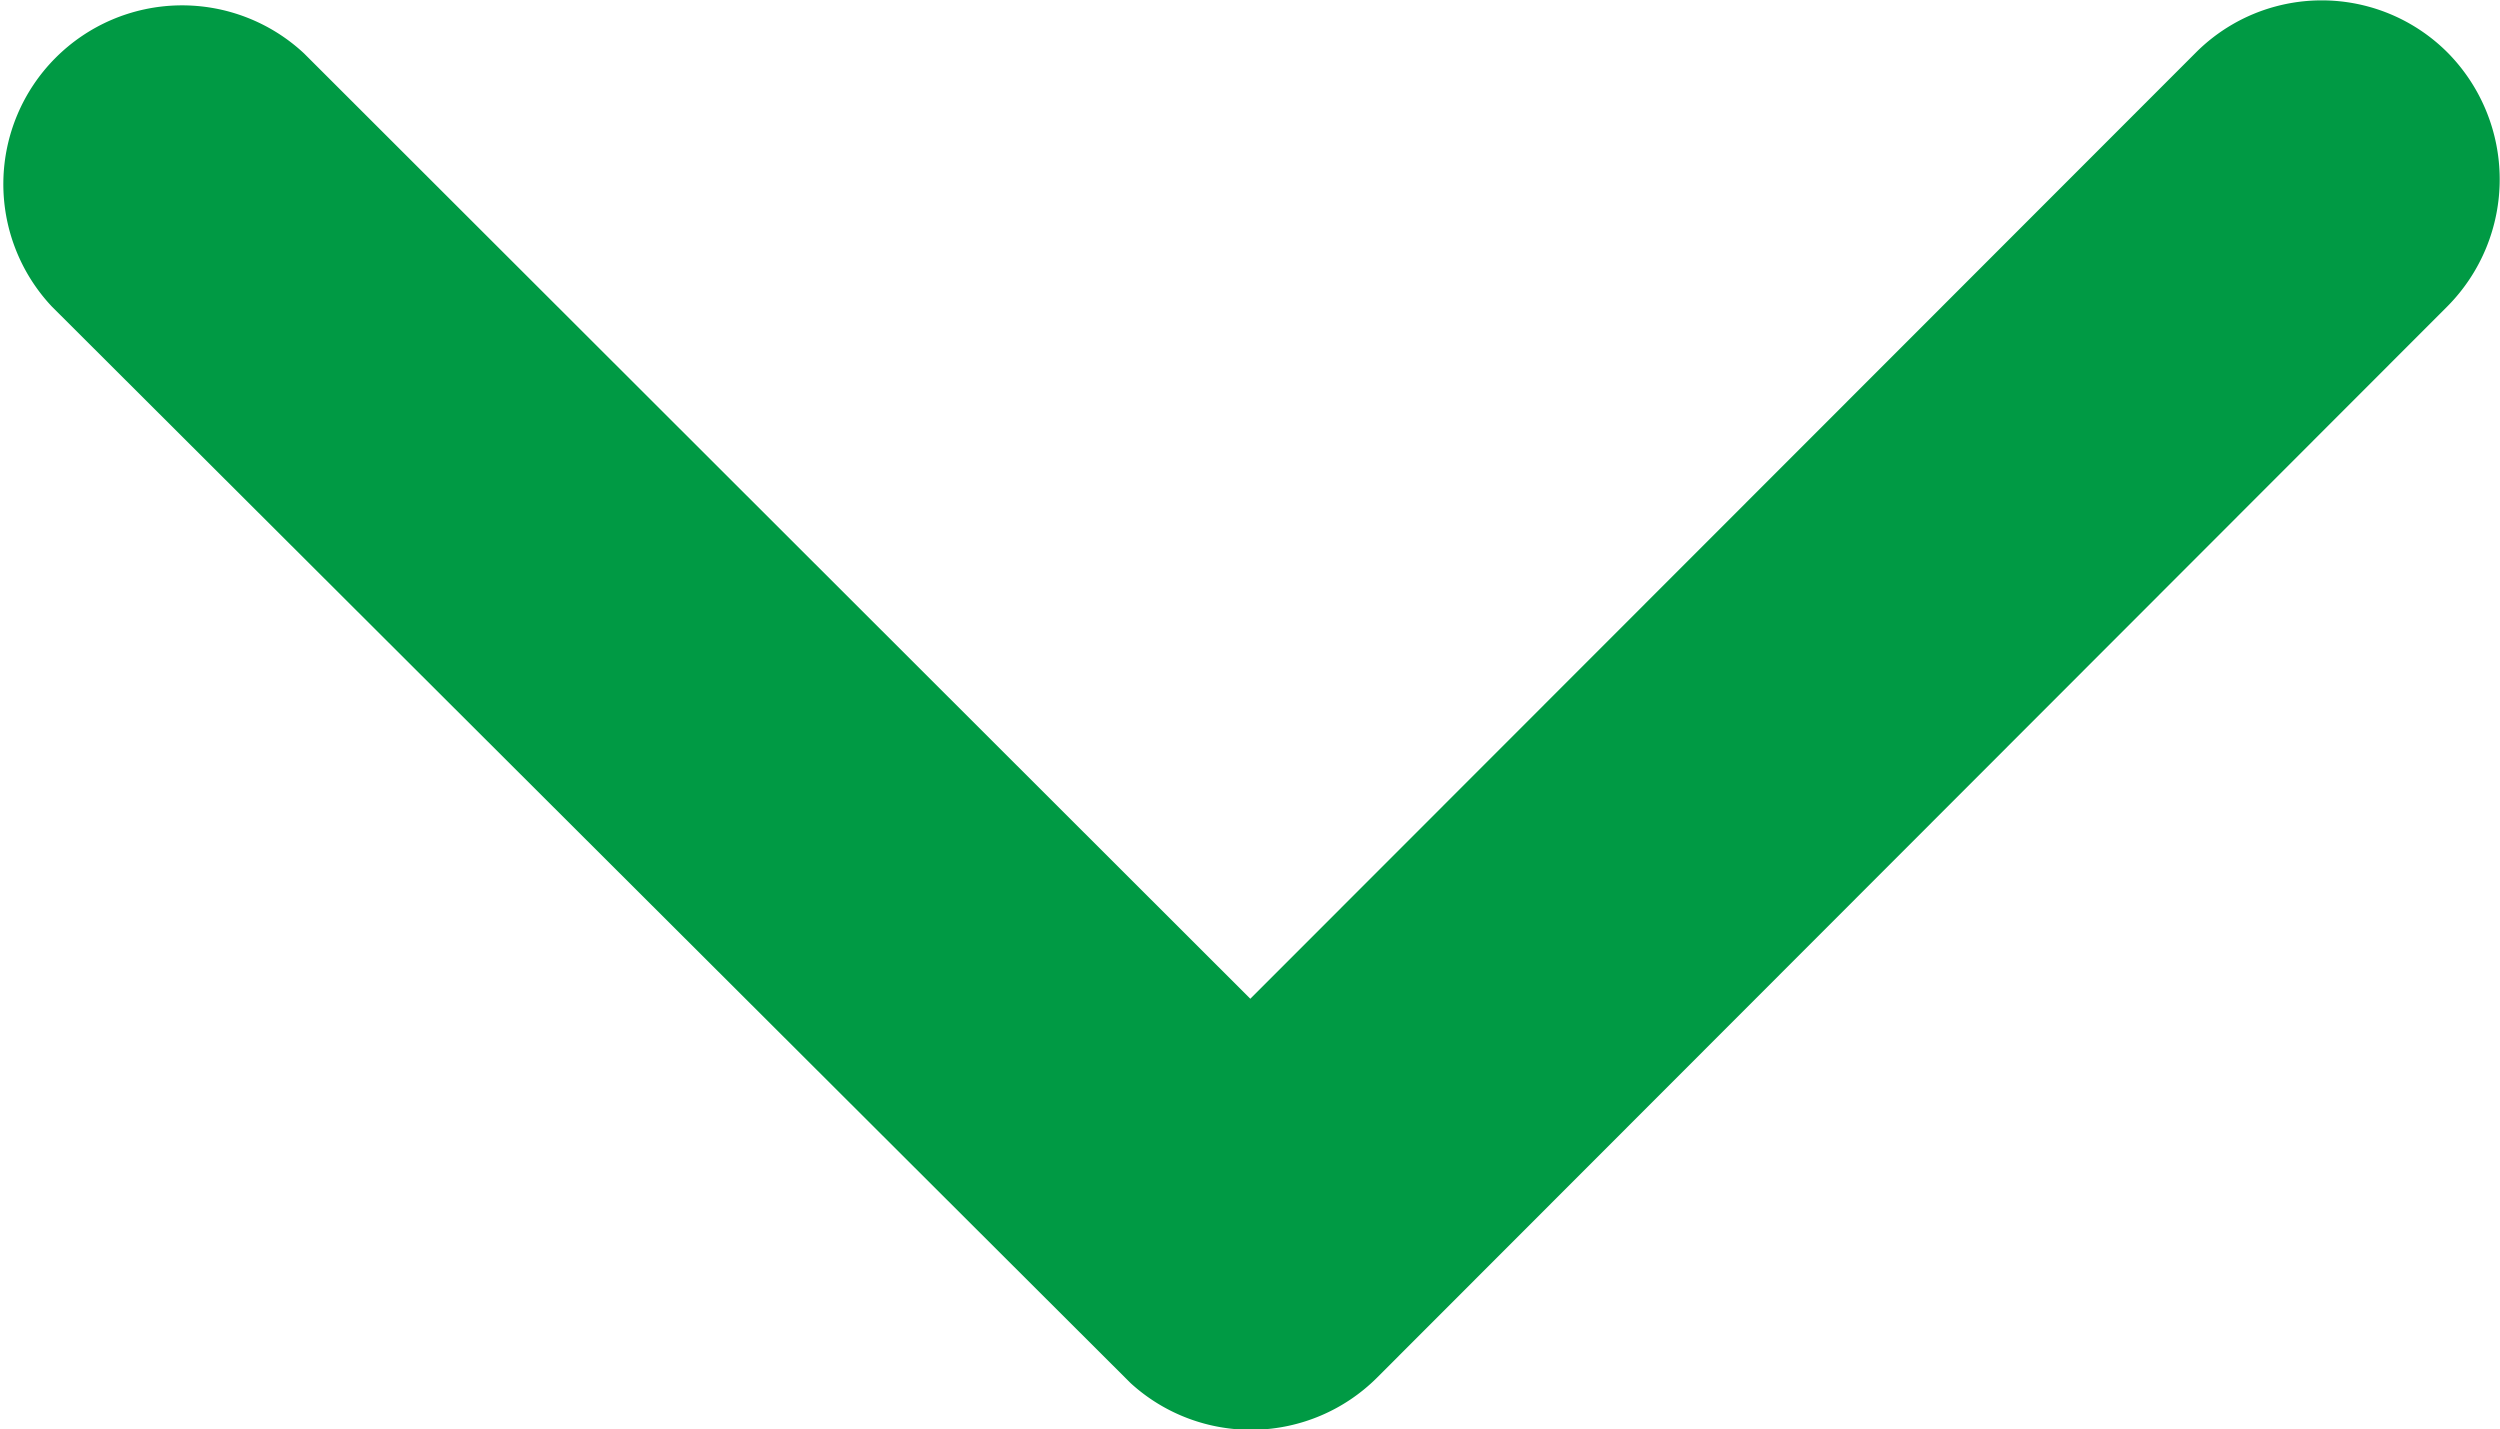 <svg xmlns="http://www.w3.org/2000/svg" width="8" height="4.574" viewBox="0 0 8 4.574">
  <path id="Icon_ionic-ios-arrow-down" data-name="Icon ionic-ios-arrow-down" d="M10.189,14.442l3.025-3.027a.569.569,0,0,1,.807,0,.577.577,0,0,1,0,.81l-3.427,3.43a.571.571,0,0,1-.788.017L6.354,12.227a.572.572,0,0,1,.807-.81Z" transform="translate(-6.188 -11.246)" fill="#009a44"/>
</svg>
